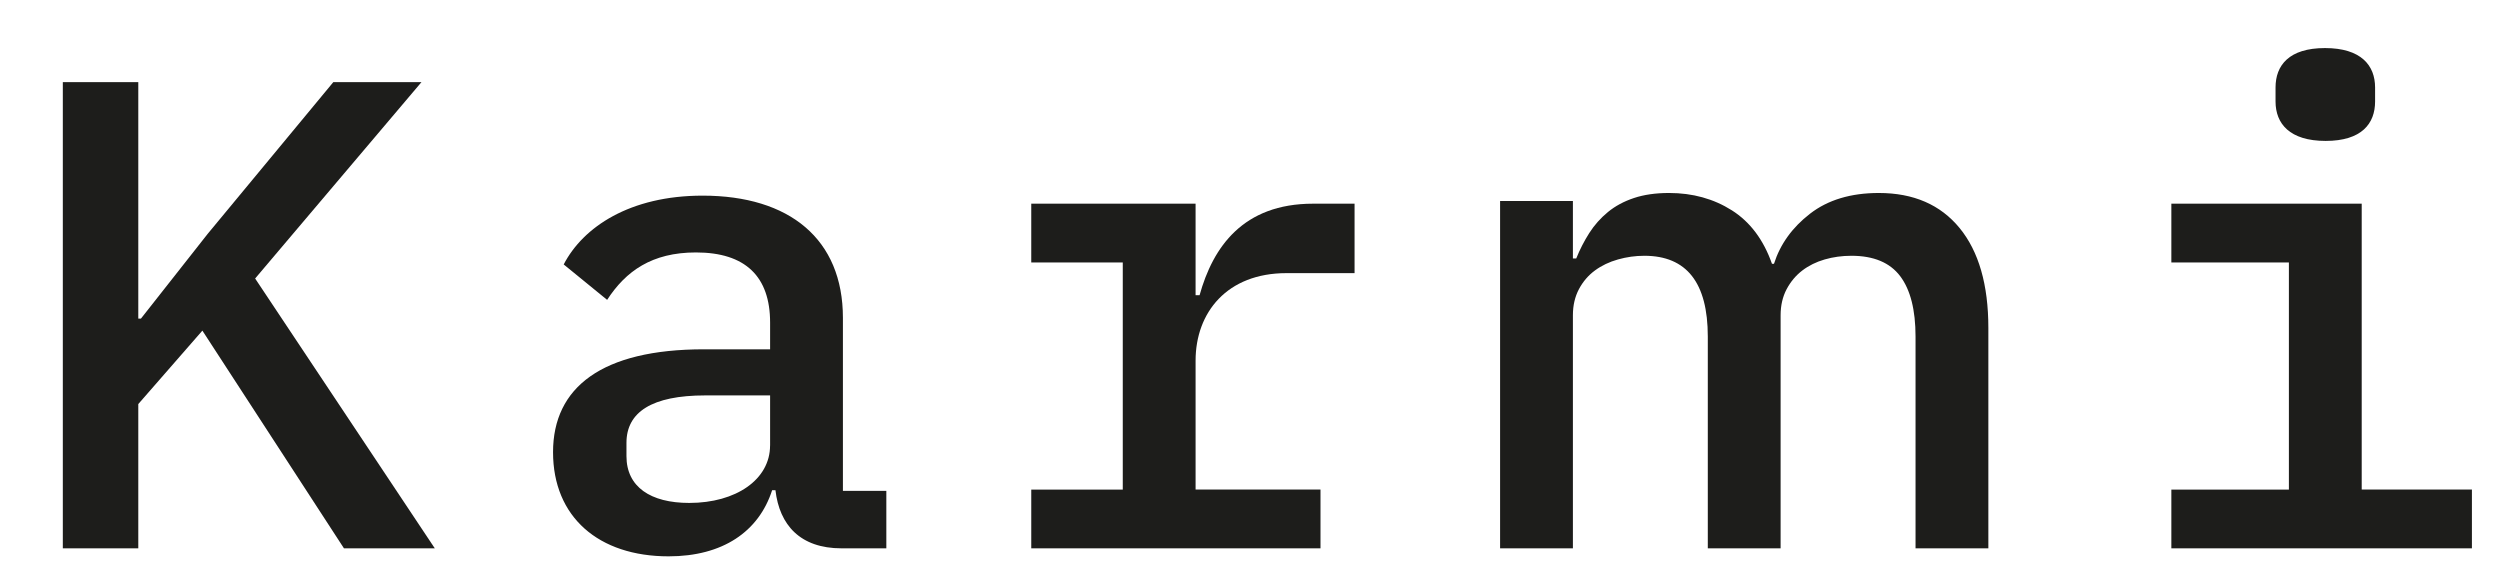 <?xml version="1.0" encoding="UTF-8"?>
<svg id="Calque_1" xmlns="http://www.w3.org/2000/svg" version="1.1" viewBox="0 0 818.2 190.88">
  <!-- Generator: Adobe Illustrator 29.3.0, SVG Export Plug-In . SVG Version: 2.1.0 Build 146)  -->
  <defs>
    <style>
      .st0 {
        fill: #1d1d1b;
      }
    </style>
  </defs>
  <path class="st0" d="M66.24,108.2l-20.98,24.04v47.22h-24.7V26.89h24.7v77.38h.87l21.86-27.76,41.09-49.62h28.85l-54.43,64.26,58.8,88.31h-29.73l-46.34-71.26Z"/>
  <path class="st0" d="M275.43,179.46c-13.55,0-20.33-7.65-21.64-19.02h-1.09c-4.37,13.56-16.18,21.64-33.88,21.64-22.95,0-37.82-12.9-37.82-34.1s15.96-33.66,49.4-33.66h21.64v-8.75c0-15.08-8.09-22.95-24.27-22.95-14.43,0-22.95,6.12-29.07,15.52l-14.21-11.59c6.34-12.24,21.64-22.52,45.47-22.52,28.42,0,45.91,14.21,45.91,40.01v56.62h14.21v18.8h-14.65ZM252.04,145.8v-16.39h-21.21c-17.49,0-25.8,5.46-25.8,15.52v4.37c0,10.05,7.87,15.3,20.55,15.3,15.3,0,26.45-7.65,26.45-18.8Z"/>
  <path class="st0" d="M337.51,160.23h29.95v-74.33h-29.95v-19.24h53.78v29.95h1.31c4.37-15.74,14.21-29.95,37.16-29.95h13.56v22.73h-22.3c-19.46,0-29.73,12.9-29.73,28.64v42.19h40.88v19.24h-94.66v-19.24Z"/>
  <path class="st0" d="M490.95,179.46v-113.67h23.83v18.8h1.09c1.17-2.91,2.59-5.68,4.26-8.31,1.67-2.62,3.72-4.92,6.12-6.89,2.4-1.97,5.25-3.5,8.53-4.59s7.1-1.64,11.48-1.64c7.72,0,14.57,1.9,20.55,5.68,5.97,3.79,10.35,9.62,13.12,17.49h.66c2.04-6.41,5.97-11.88,11.8-16.39,5.83-4.51,13.33-6.78,22.51-6.78,11.37,0,20.18,3.83,26.45,11.48,6.26,7.65,9.4,18.55,9.4,32.68v72.13h-23.83v-69.29c0-8.74-1.68-15.34-5.03-19.78-3.36-4.44-8.67-6.67-15.96-6.67-3.06,0-5.98.4-8.74,1.2-2.77.8-5.21,2-7.32,3.61-2.11,1.61-3.83,3.65-5.14,6.12-1.31,2.48-1.97,5.32-1.97,8.52v76.29h-23.83v-69.29c0-17.63-6.92-26.45-20.77-26.45-2.92,0-5.79.4-8.63,1.2-2.84.8-5.36,2-7.54,3.61-2.19,1.61-3.93,3.65-5.24,6.12-1.31,2.48-1.97,5.32-1.97,8.52v76.29h-23.83Z"/>
  <path class="st0" d="M710.64,160.23h38.47v-74.33h-38.47v-19.24h62.3v93.56h36.07v19.24h-98.37v-19.24ZM744.74,33.22v-4.59c0-7.21,4.37-12.9,16.18-12.9s16.4,5.68,16.4,12.9v4.59c0,7.21-4.37,12.9-16.18,12.9s-16.4-5.68-16.4-12.9Z"/>
</svg>
